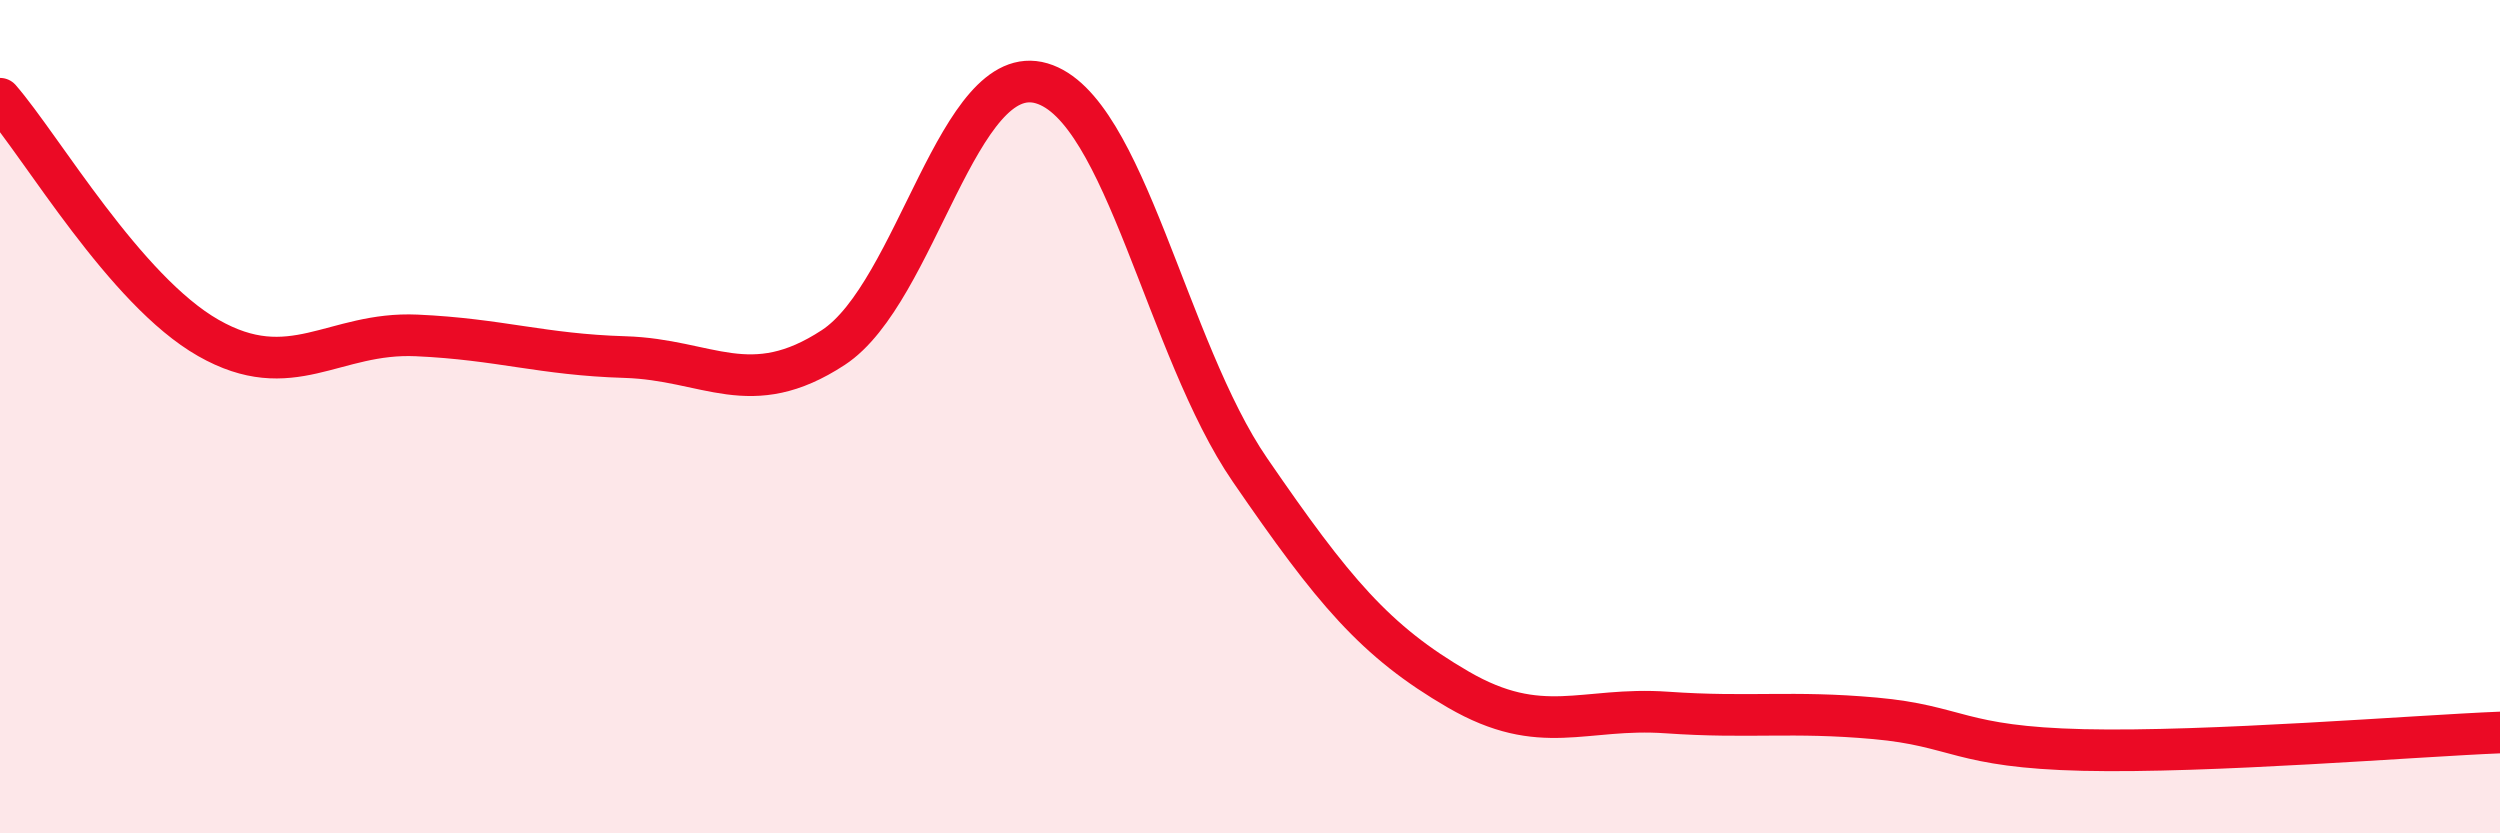 
    <svg width="60" height="20" viewBox="0 0 60 20" xmlns="http://www.w3.org/2000/svg">
      <path
        d="M 0,2.37 C 1,3.52 3,6.97 5,8.11 C 7,9.25 8,7.96 10,8.05 C 12,8.14 13,8.51 15,8.57 C 17,8.63 18,9.65 20,8.34 C 22,7.03 23,1.41 25,2 C 27,2.59 28,8.37 30,11.28 C 32,14.19 33,15.39 35,16.55 C 37,17.71 38,16.96 40,17.1 C 42,17.24 43,17.06 45,17.24 C 47,17.42 47,17.93 50,18 C 53,18.07 58,17.66 60,17.58L60 20L0 20Z"
        fill="#EB0A25"
        opacity="0.1"
        stroke-linecap="round"
        stroke-linejoin="round"
      />
      <path
        d="M 0,2.37 C 1,3.52 3,6.97 5,8.11 C 7,9.25 8,7.96 10,8.05 C 12,8.14 13,8.51 15,8.57 C 17,8.63 18,9.65 20,8.34 C 22,7.03 23,1.41 25,2 C 27,2.59 28,8.37 30,11.28 C 32,14.19 33,15.39 35,16.55 C 37,17.71 38,16.96 40,17.1 C 42,17.24 43,17.06 45,17.24 C 47,17.42 47,17.93 50,18 C 53,18.07 58,17.66 60,17.58"
        stroke="#EB0A25"
        stroke-width="1"
        fill="none"
        stroke-linecap="round"
        stroke-linejoin="round"
      />
    </svg>
  